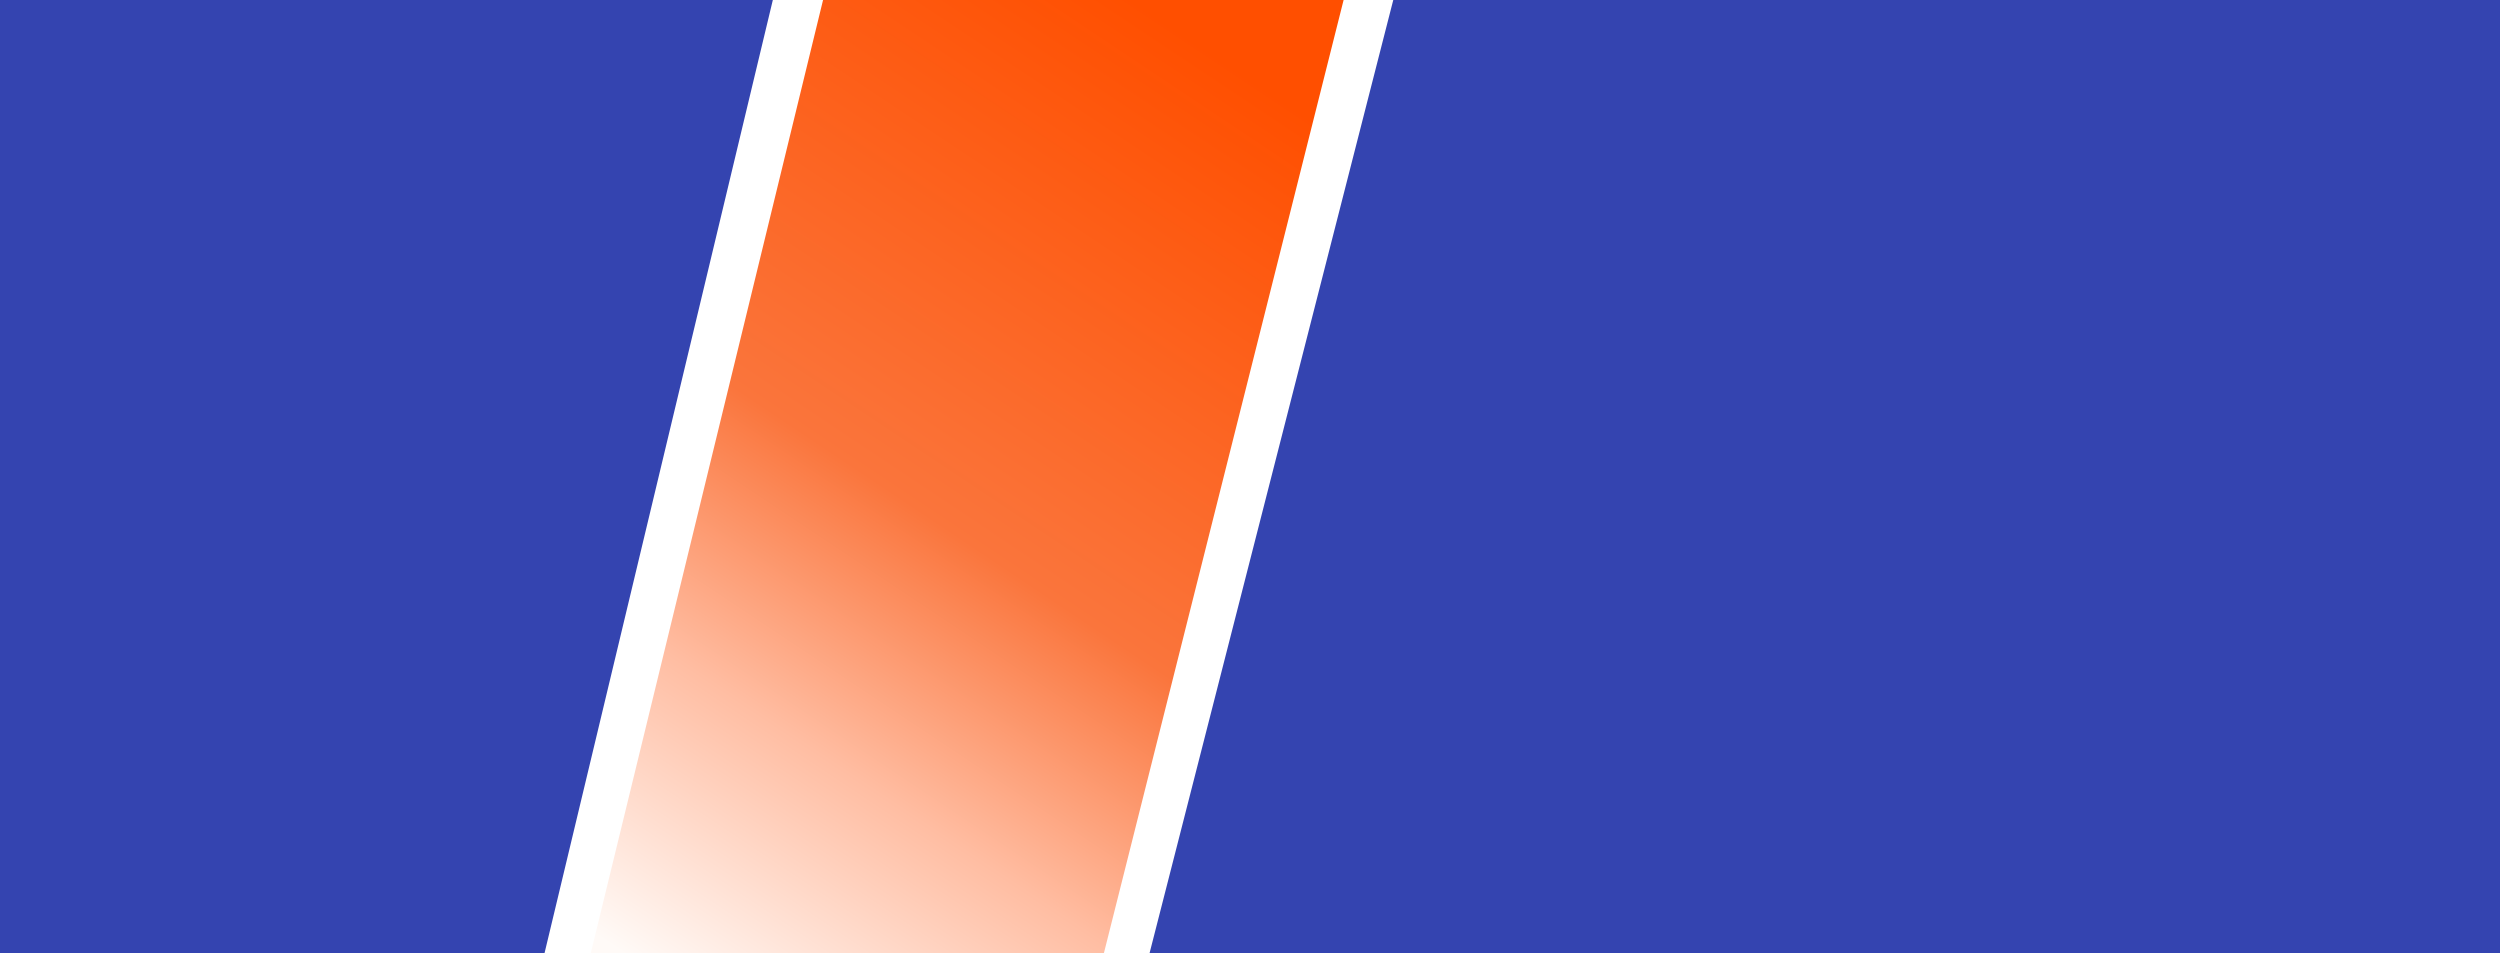 <?xml version="1.0" encoding="UTF-8"?> <svg xmlns="http://www.w3.org/2000/svg" width="2190" height="835" viewBox="0 0 2190 835" fill="none"><rect x="0" y="0" width="2190" height="835" fill="#333333" stroke="none"/> <path d="M1785 0L0 0V835H1785V0Z" fill="#3444B0"></path> <path d="M1702 0H677L477 835H1702V0Z" fill="white"></path> <path d="M1722.5 0H721L517.5 835H1722.5V0Z" fill="url(#paint0_linear_105_57)"></path> <path d="M1732 0H1177L967 835H1732V0Z" fill="white"></path> <path d="M2472 0H1220.5L1007 835H2472V0Z" fill="#3444B0"></path> <defs> <linearGradient id="paint0_linear_105_57" x1="1206.5" y1="142" x2="683" y2="926.5" gradientUnits="userSpaceOnUse"> <stop stop-color="#FF4F00"></stop> <stop offset="0.505" stop-color="#FA753C"></stop> <stop offset="0.745" stop-color="#FFBDA2"></stop> <stop offset="1" stop-color="#FFFAF7"></stop> </linearGradient> </defs> </svg> 
